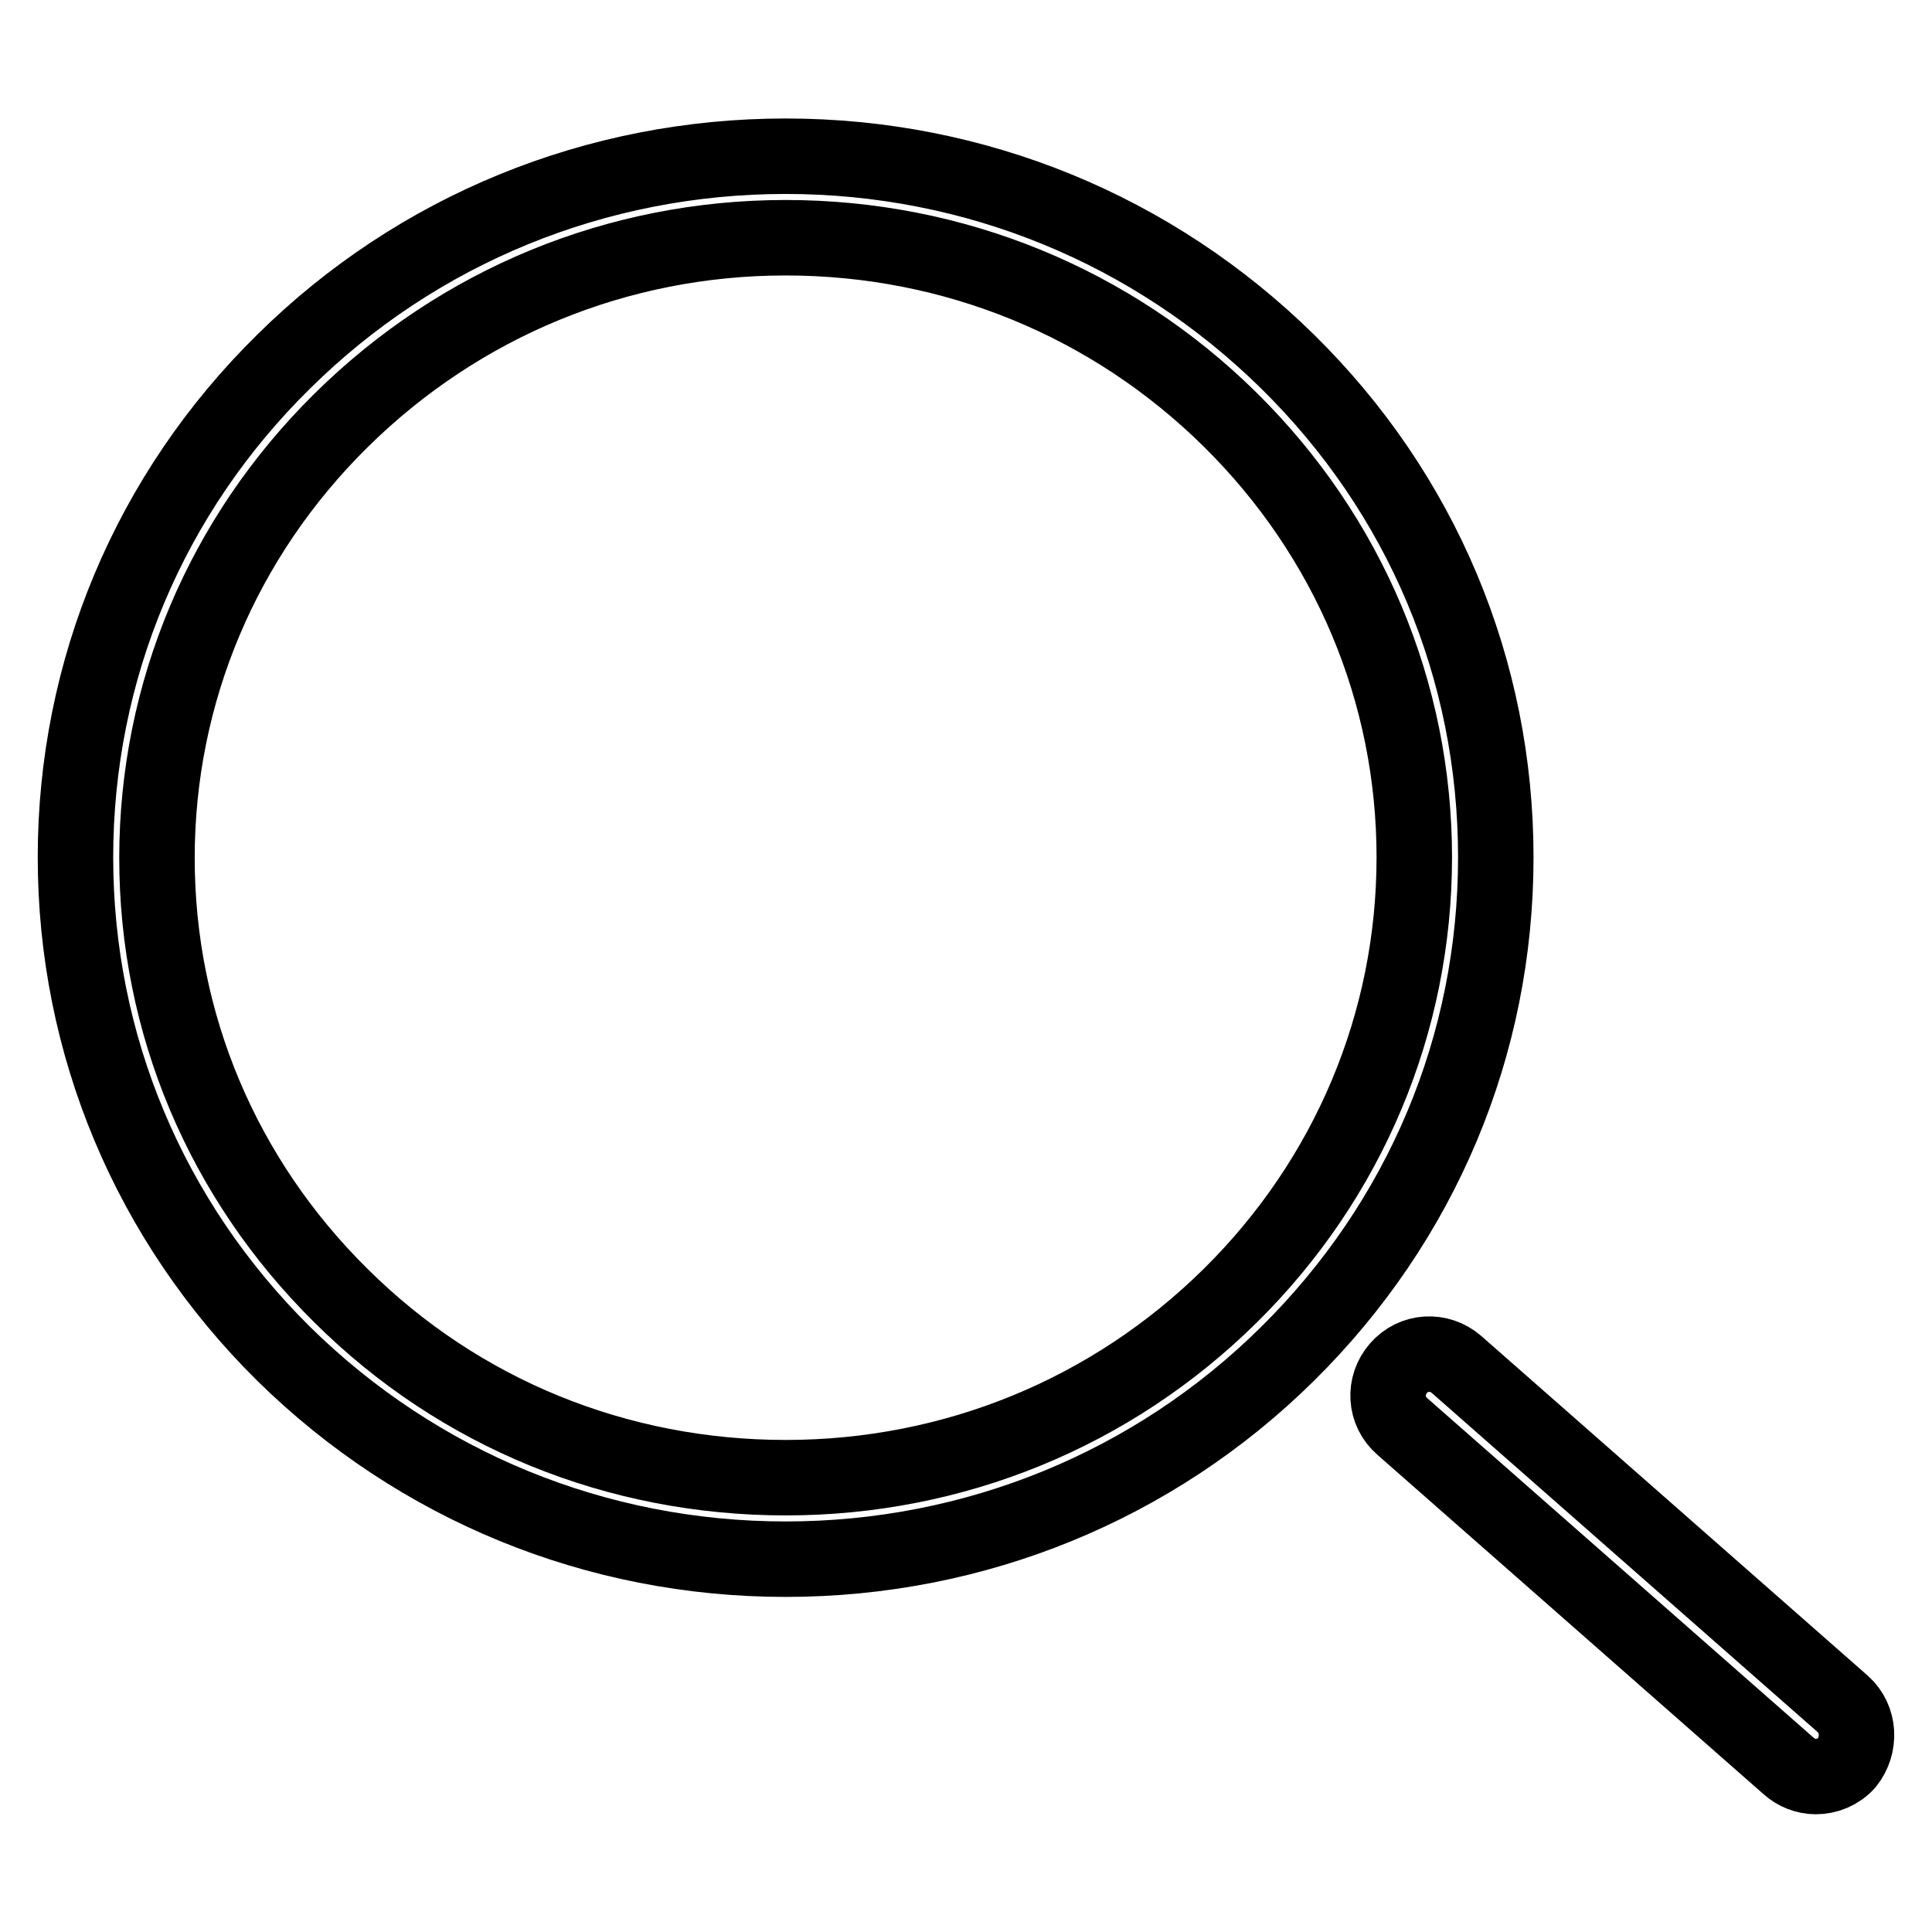 <?xml version="1.0" encoding="utf-8"?>
<!-- Svg Vector Icons : http://www.onlinewebfonts.com/icon -->
<!DOCTYPE svg PUBLIC "-//W3C//DTD SVG 1.1//EN" "http://www.w3.org/Graphics/SVG/1.1/DTD/svg11.dtd">
<svg version="1.1" xmlns="http://www.w3.org/2000/svg" xmlns:xlink="http://www.w3.org/1999/xlink" x="0px" y="0px" viewBox="0 0 256 256" enable-background="new 0 0 256 256" xml:space="preserve">
<g> <path stroke-width="10" fill-opacity="0" stroke="#000000"  d="M170.6,47.9c-17.8-17.5-41.4-27.2-66.5-27.2c-25.1,0-48.8,9.7-66.5,27.2C19.8,65.4,10,88.8,10,113.6 c0,24.8,9.8,48.2,27.6,65.8c17.8,17.5,41.4,27.2,66.5,27.2c25.1,0,48.8-9.7,66.5-27.2c17.8-17.6,27.6-40.9,27.6-65.8 S188.4,65.4,170.6,47.9z M163,171.7c-15.7,15.5-36.6,24.1-58.9,24.1c-22.3,0-43.2-8.5-58.9-24.1c-15.7-15.5-24.4-36.1-24.4-58 c0-21.9,8.7-42.5,24.4-58C61,40.1,81.9,31.5,104.1,31.5c22.3,0,43.2,8.6,58.9,24.1c15.7,15.5,24.4,36.1,24.4,58 S178.7,156.2,163,171.7z M244.2,225.8l-51.2-45c-2.3-2-5.7-1.8-7.7,0.5s-1.8,5.7,0.5,7.7l51.2,45c1,0.9,2.3,1.4,3.6,1.4 c1.5,0,3-0.6,4.1-1.8C246.6,231.2,246.4,227.8,244.2,225.8z"/></g>
</svg>